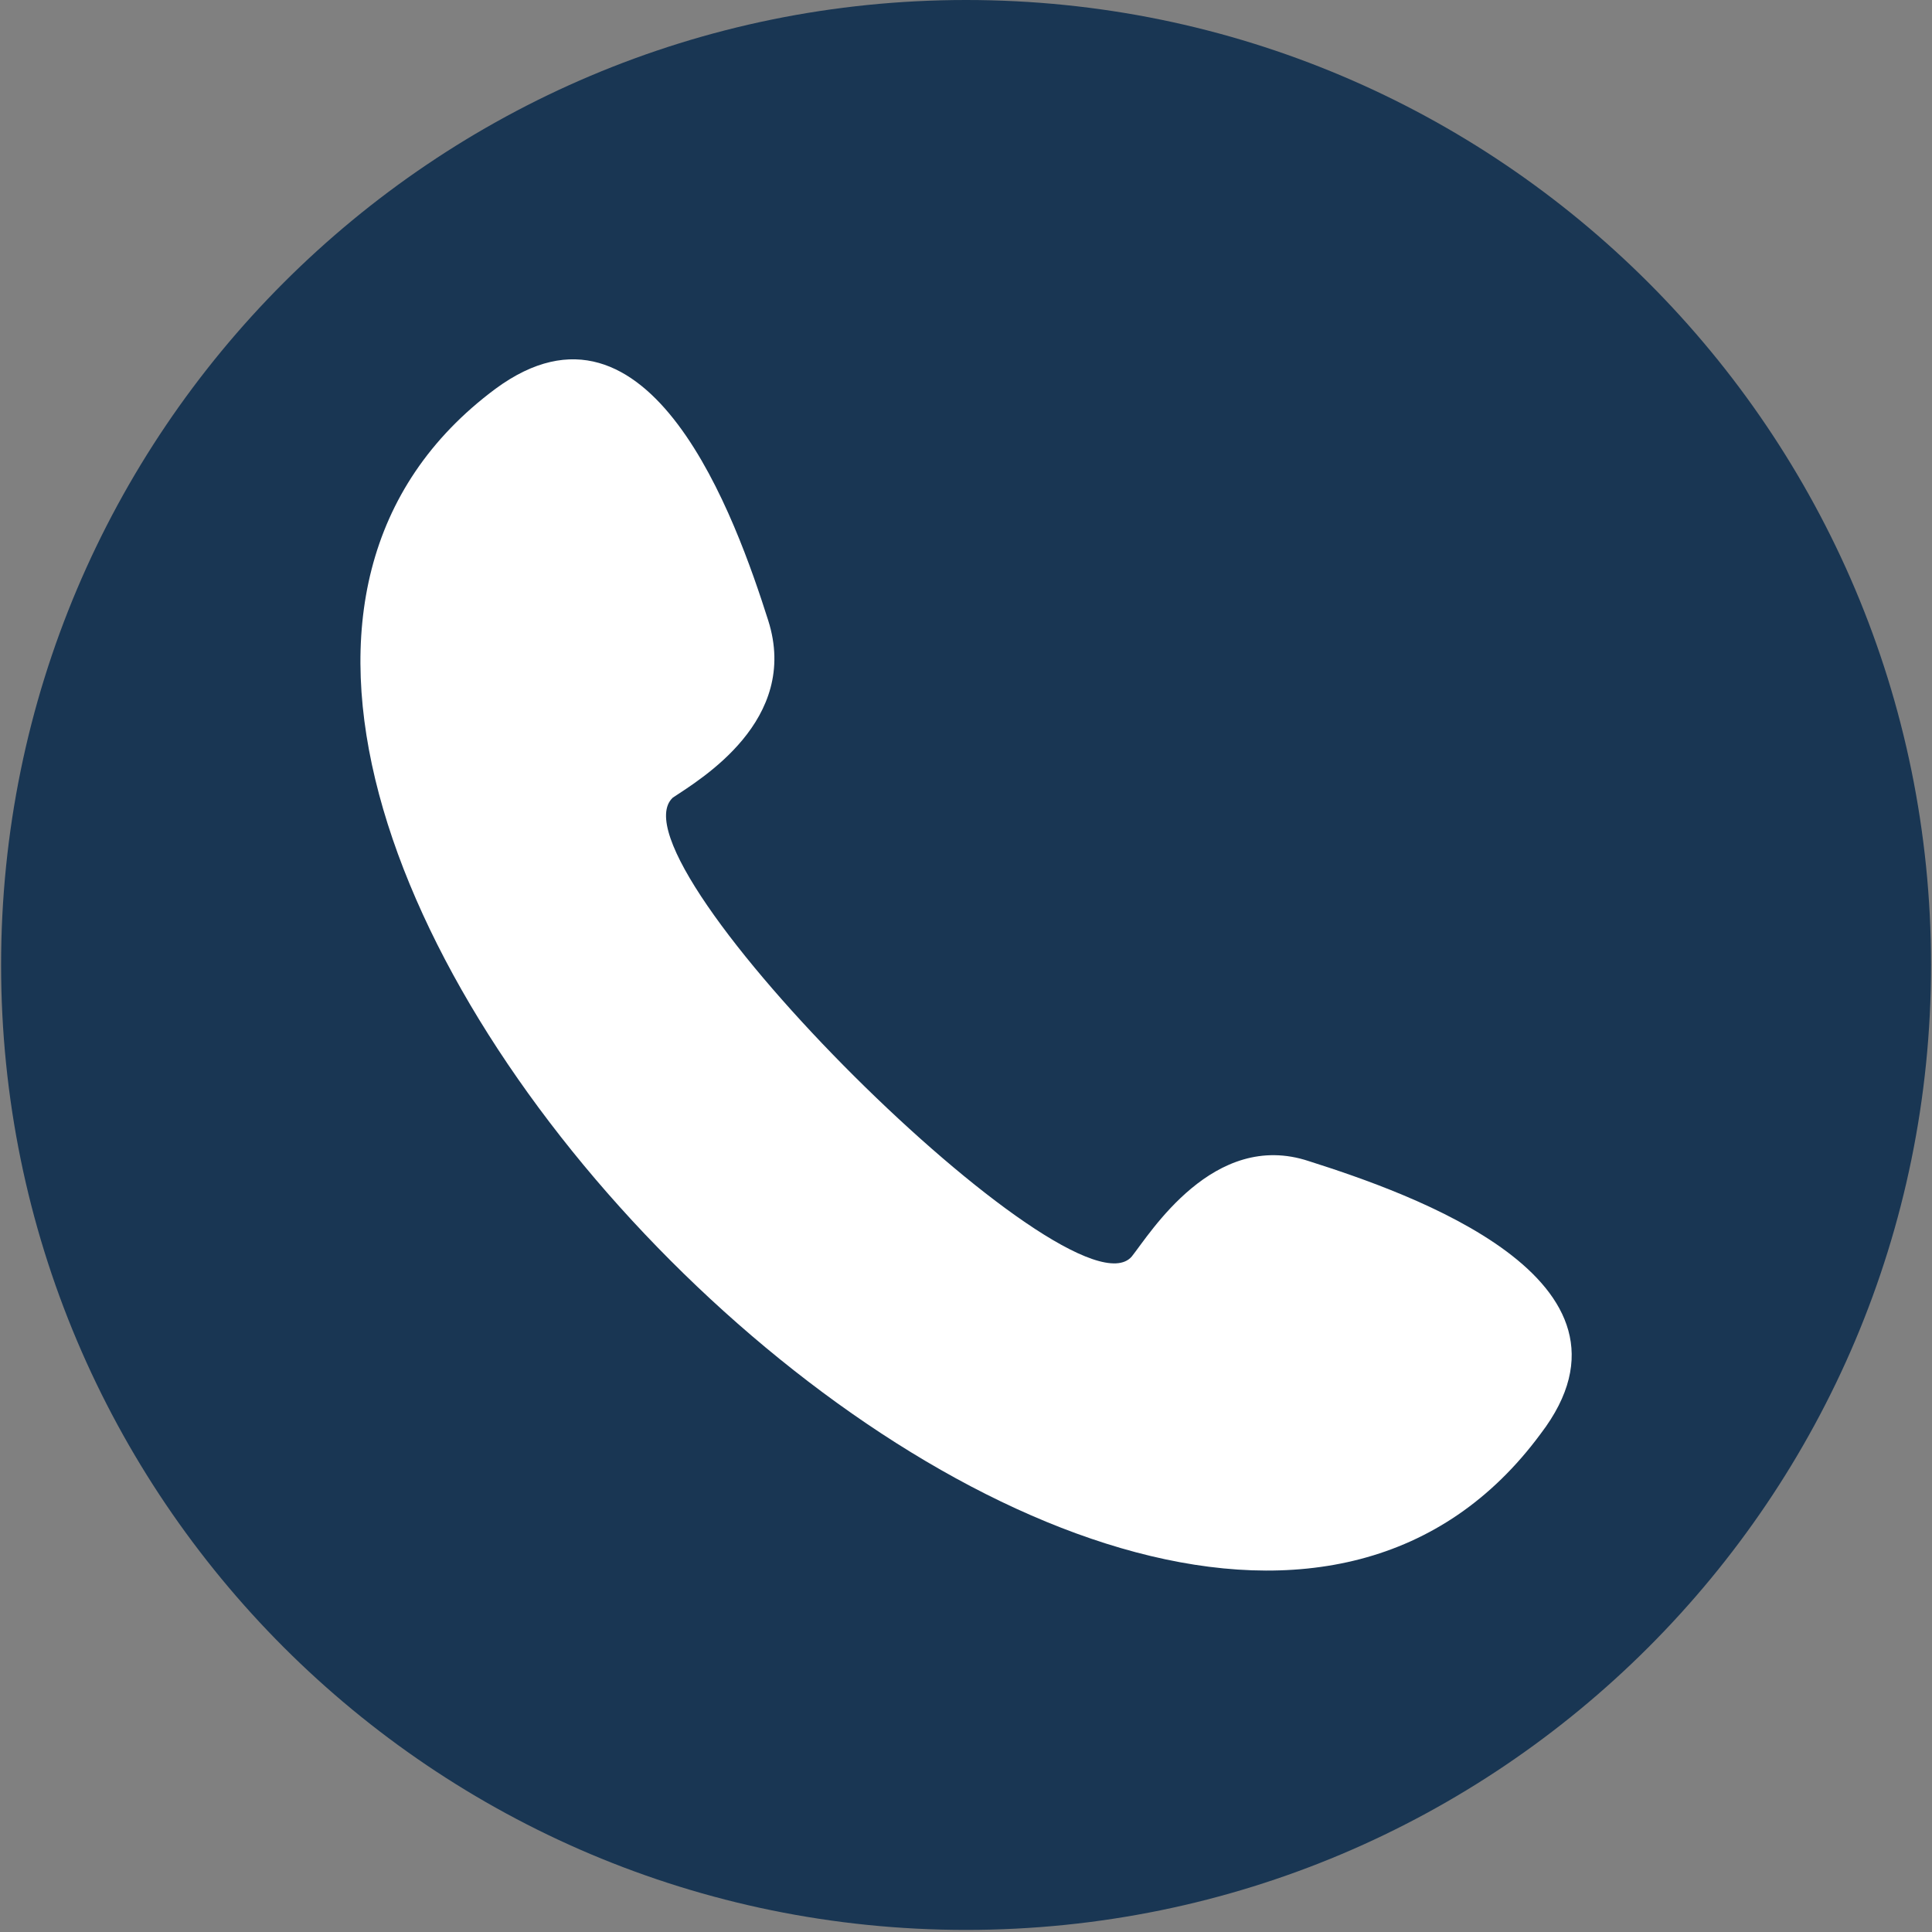 <?xml version="1.0" encoding="utf-8"?>
<!-- Generator: Adobe Illustrator 23.0.2, SVG Export Plug-In . SVG Version: 6.00 Build 0)  -->
<svg version="1.0" id="Calque_1" xmlns="http://www.w3.org/2000/svg" xmlns:xlink="http://www.w3.org/1999/xlink" x="0px" y="0px"
	 viewBox="0 0 425.2 425.2" style="enable-background:new 0 0 425.2 425.2;" xml:space="preserve">
<rect x="0" y="0" width="425.2" height="425.2" fill="#808080" stroke="none"/>
<style type="text/css">
	.st0{clip-path:url(#SVGID_2_);fill:#193653;}
	.st1{fill-rule:evenodd;clip-rule:evenodd;fill:#FFFFFF;}
</style>
<g>
	<g>
		<defs>
			<rect id="SVGID_1_" x="0.24" width="424.74" height="424.74"/>
		</defs>
		<clipPath id="SVGID_2_">
			<use xlink:href="#SVGID_1_"  style="overflow:visible;"/>
		</clipPath>
		<path class="st0" d="M212.62,424.74c117.29,0,212.37-95.08,212.37-212.37S329.91,0,212.62,0S0.24,95.08,0.24,212.37
			S95.33,424.74,212.62,424.74"/>
	</g>
	<g>
		<defs>
			<rect id="SVGID_3_" x="0.24" width="424.74" height="424.74"/>
		</defs>
		<clipPath id="SVGID_4_">
			<use xlink:href="#SVGID_3_"  style="overflow:visible;"/>
		</clipPath>
	</g>
</g>
<g>
	<path class="st1" d="M249.07,276.55c4-5,18-28,39-21c22,7,77,26,51,60c-87,118-347-143-230-230c34-25,53,29,60,51s-15,35-21,39
		C133.07,189.55,236.07,291.55,249.07,276.55z"/>
</g>
</svg>
